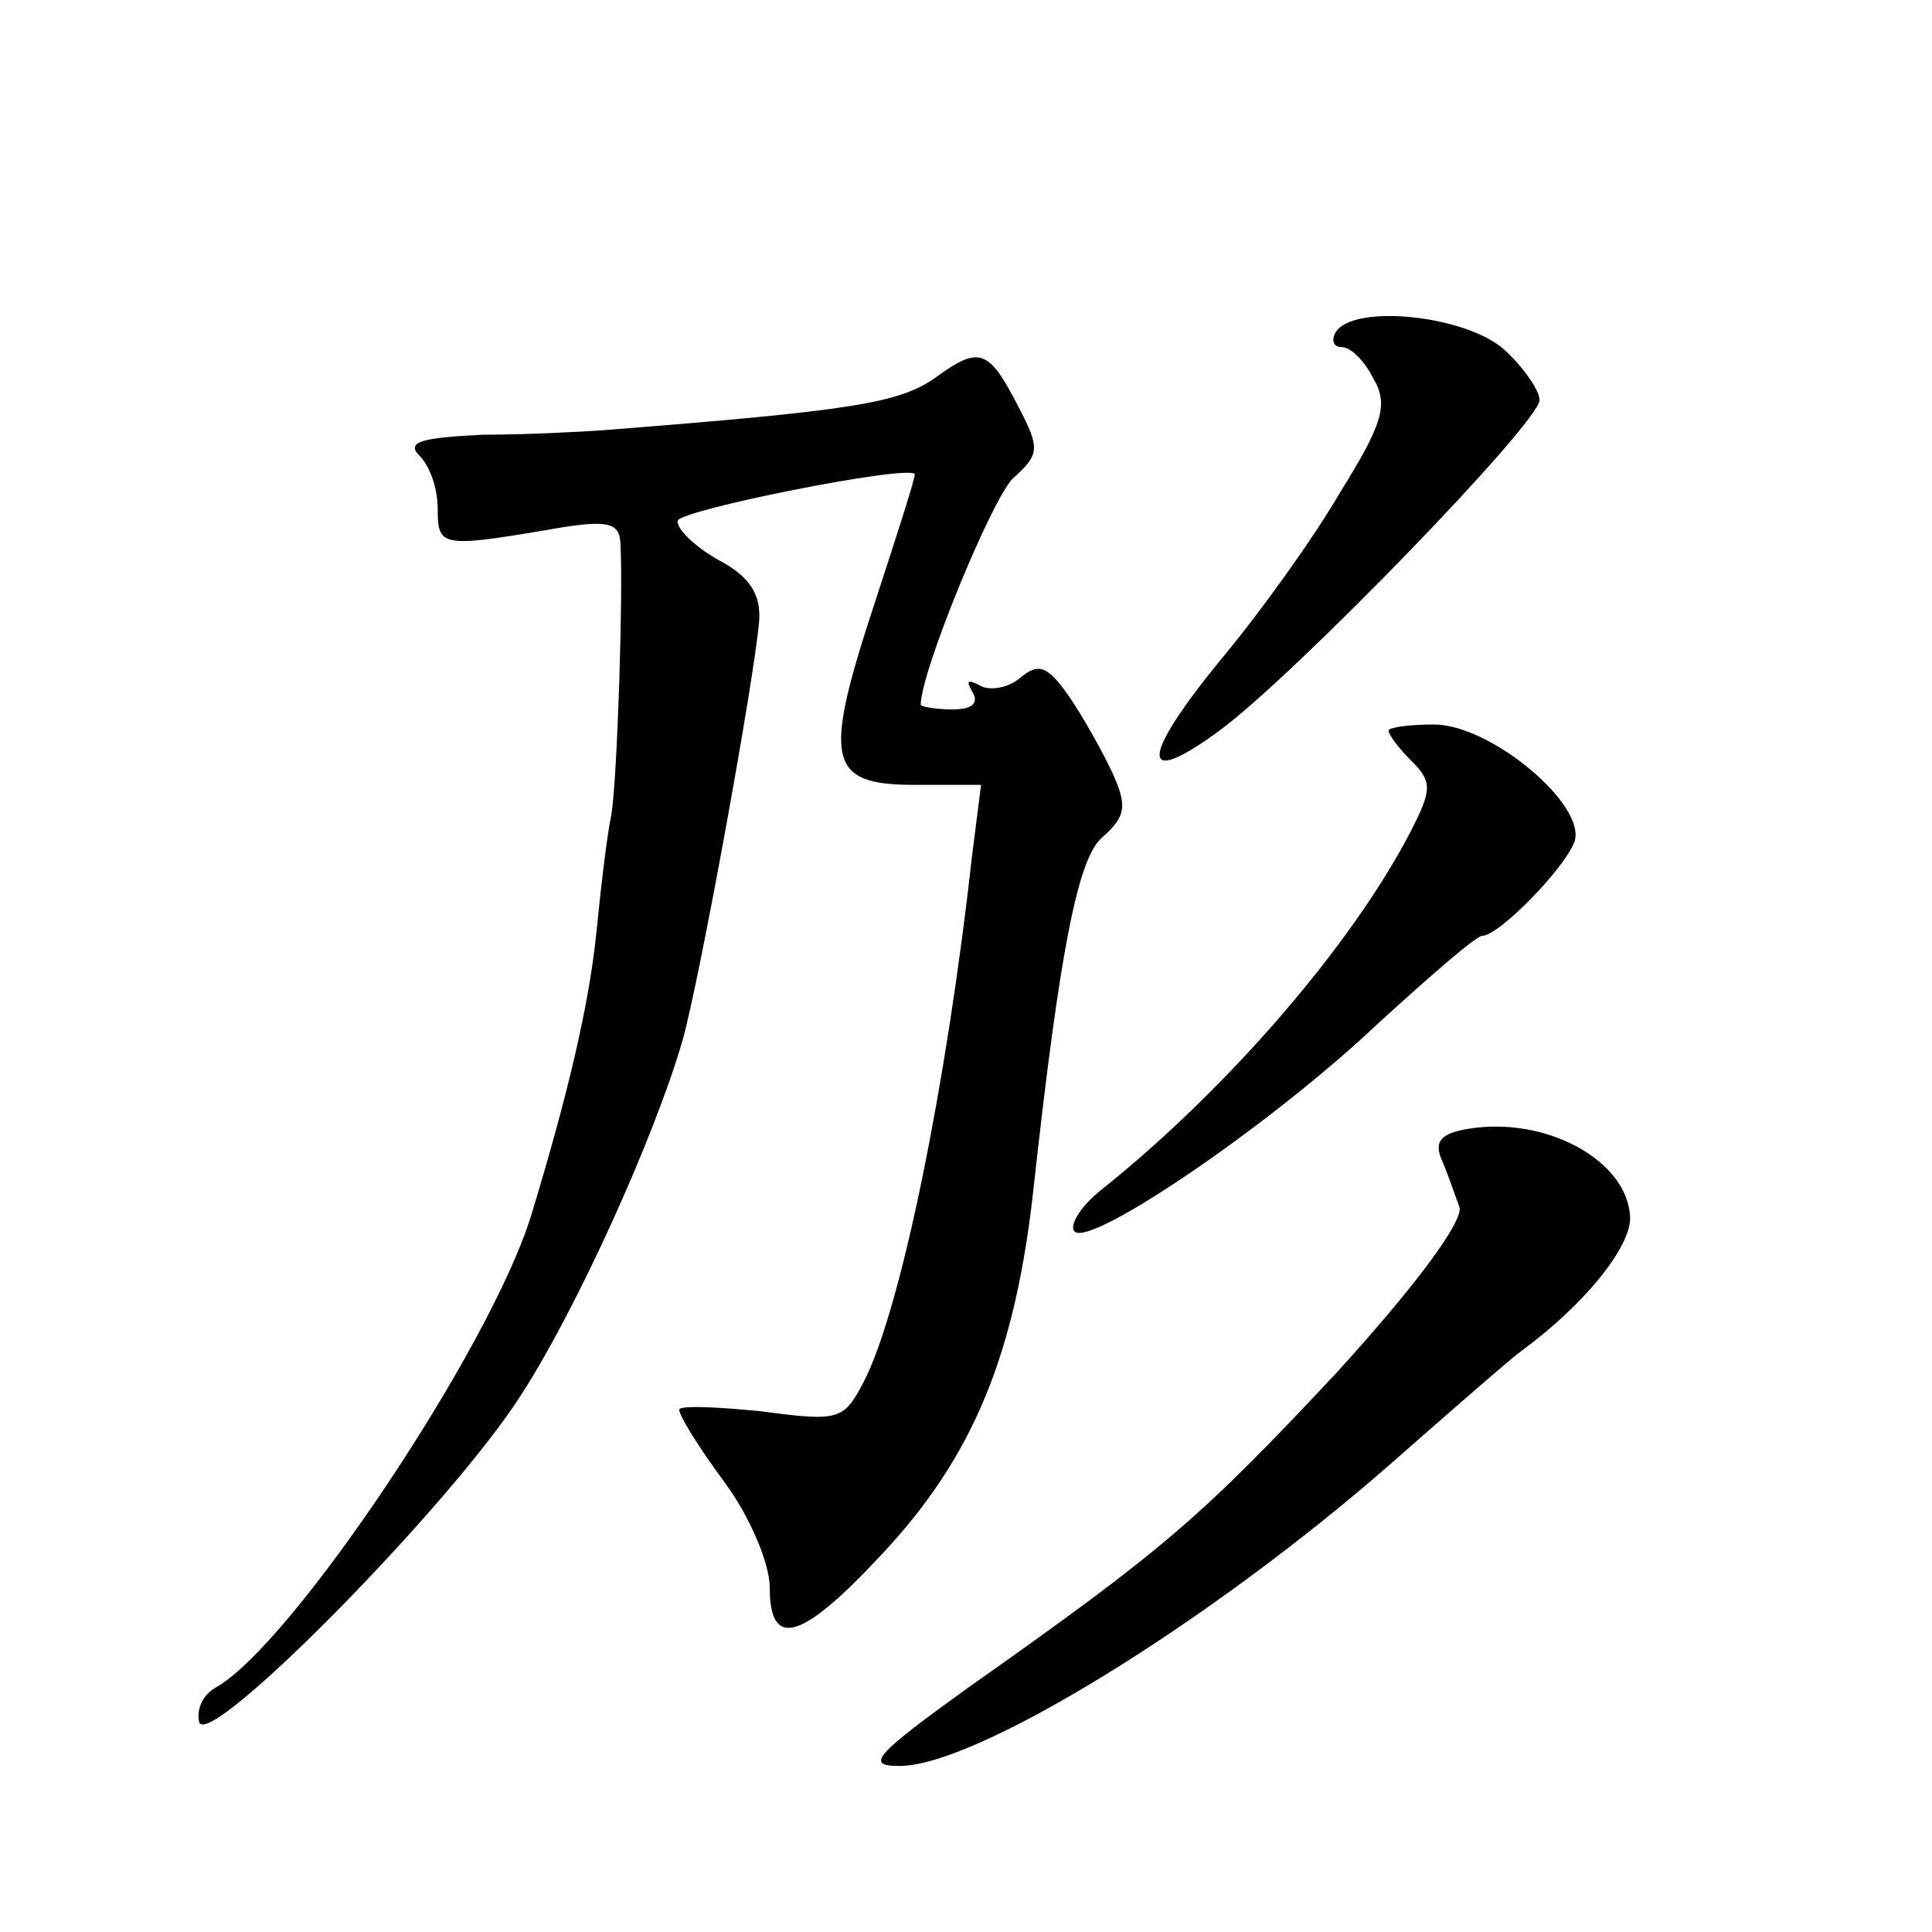 <?xml version="1.0" standalone="no"?>
<!DOCTYPE svg PUBLIC "-//W3C//DTD SVG 20010904//EN"
 "http://www.w3.org/TR/2001/REC-SVG-20010904/DTD/svg10.dtd">
<svg version="1.0" xmlns="http://www.w3.org/2000/svg"
 width="128pt" height="128pt" viewBox="0 0 128 128"
 preserveAspectRatio="xMidYMid meet">
<g transform="translate(0,128) scale(0.1,-0.1)"
fill="#0" stroke="none">
<path d="M885 1060 c-3 -5 -2 -10 4 -10 6 0 15 -9 21 -21 10 -17 6 -30 -22 -75
-18 -31 -54 -81 -80 -112 -53 -65 -53 -85 0 -46 49 36 212 204 212 219 0 6 -10
21 -23 33 -25 23 -100 31 -112 12z M620 1030 c-24 -17 -54 -22 -220 -35 -14 -1
-50 -3 -80 -3 -42 -2 -51 -5 -42 -14 7 -7 12 -22 12 -35 0 -25 2 -26 73 -14 39
7 47 5 48 -8 2 -32 -2 -157 -6 -181 -3 -14 -7 -49 -10 -79 -5 -48 -19 -107 -43
-186 -27 -88 -159 -285 -209 -313 -9 -5 -13 -15 -11 -23 6 -19 168 145 214 218
36 56 87 168 106 233 11 38 48 241 51 279 1 17 -6 29 -27 40 -16 9 -28 21 -27 26
1 7 151 37 157 31 1 -1 -11 -38 -26 -84 -35 -106 -32 -122 26 -122 l44 0 -6 -47
c-17 -153 -47 -299 -71 -347 -14 -27 -16 -28 -69 -21 -30 3 -54 4 -54 1 0 -4 13
-25 30 -48 17 -23 30 -54 30 -70 0 -41 21 -35 74 22 61 65 89 133 101 245 17 154
29 216 45 230 16 14 17 21 7 43 -7 15 -20 38 -29 51 -14 20 -20 22 -32 12 -8 -7
-21 -9 -27 -5 -8 4 -9 3 -5 -4 5 -8 0 -12 -13 -12 -12 0 -21 2 -21 3 0 22 47 136
61 150 18 16 18 20 4 47 -20 39 -26 41 -55 20z M920 796 c0 -3 7 -12 15 -20 14
-14 14 -19 -1 -48 -38 -73 -119 -168 -204 -236 -14 -11 -22 -24 -18 -28 11 -10
129 70 200 137 35 32 66 59 70 59 11 0 54 44 61 62 9 24 -55 78 -93 78 -17 0 -30
-2 -30 -4z M972 532 c-17 -3 -22 -8 -17 -20 4 -9 9 -24 12 -32 2 -10 -30 -53 -82
-110 -89 -95 -113 -116 -242 -207 -64 -46 -70 -53 -47 -53 51 0 205 95 324 199
41 36 81 71 88 76 41 30 72 68 72 88 -1 38 -56 68 -108 59z"/>
</g>
</svg>
